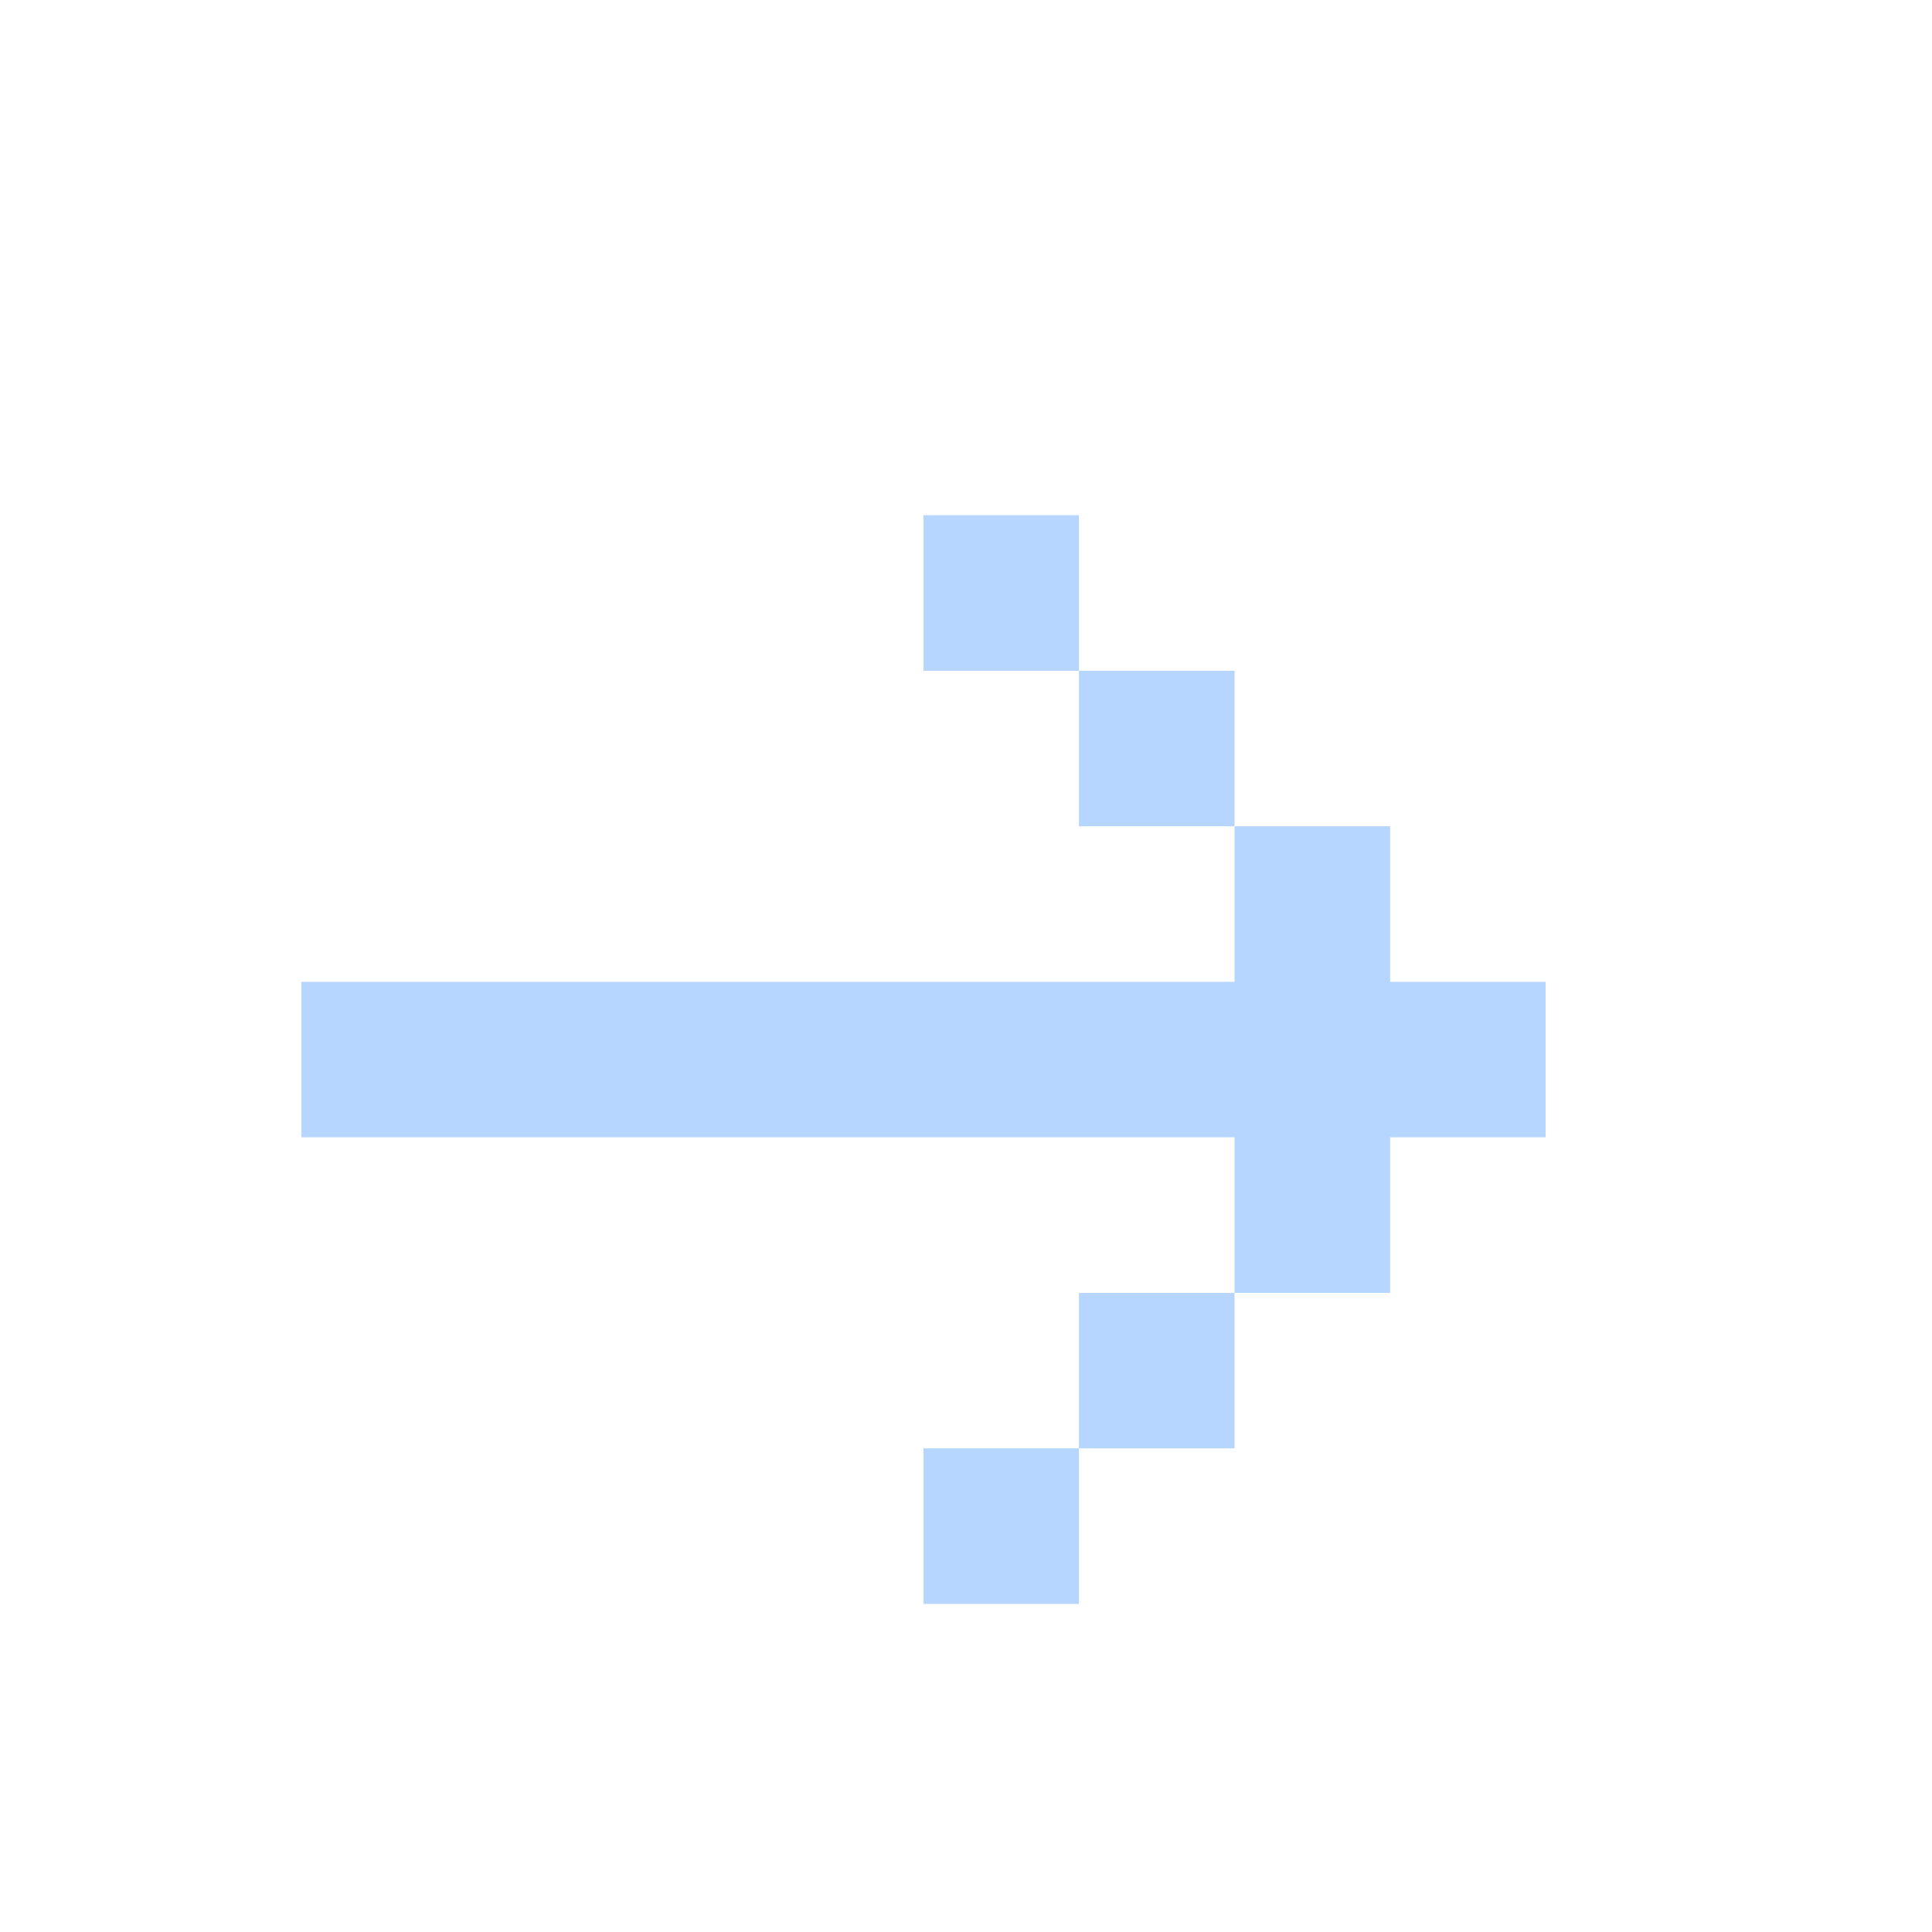 <?xml version="1.0" encoding="UTF-8"?> <svg xmlns="http://www.w3.org/2000/svg" width="15" height="15" viewBox="0 0 15 15" fill="none"><path d="M2.34 7.623L2.34 8.83L9.585 8.83L9.585 10.038L10.793 10.038L10.793 8.83L12 8.83L12 7.623L10.793 7.623L10.793 6.415L9.585 6.415L9.585 7.623L2.34 7.623ZM8.377 5.208L9.585 5.208L9.585 6.415L8.377 6.415L8.377 5.208ZM8.377 5.208L7.17 5.208L7.17 4L8.377 4L8.377 5.208ZM8.377 11.245L9.585 11.245L9.585 10.038L8.377 10.038L8.377 11.245ZM8.377 11.245L7.17 11.245L7.17 12.453L8.377 12.453L8.377 11.245Z" fill="#B7D6FF"></path></svg> 